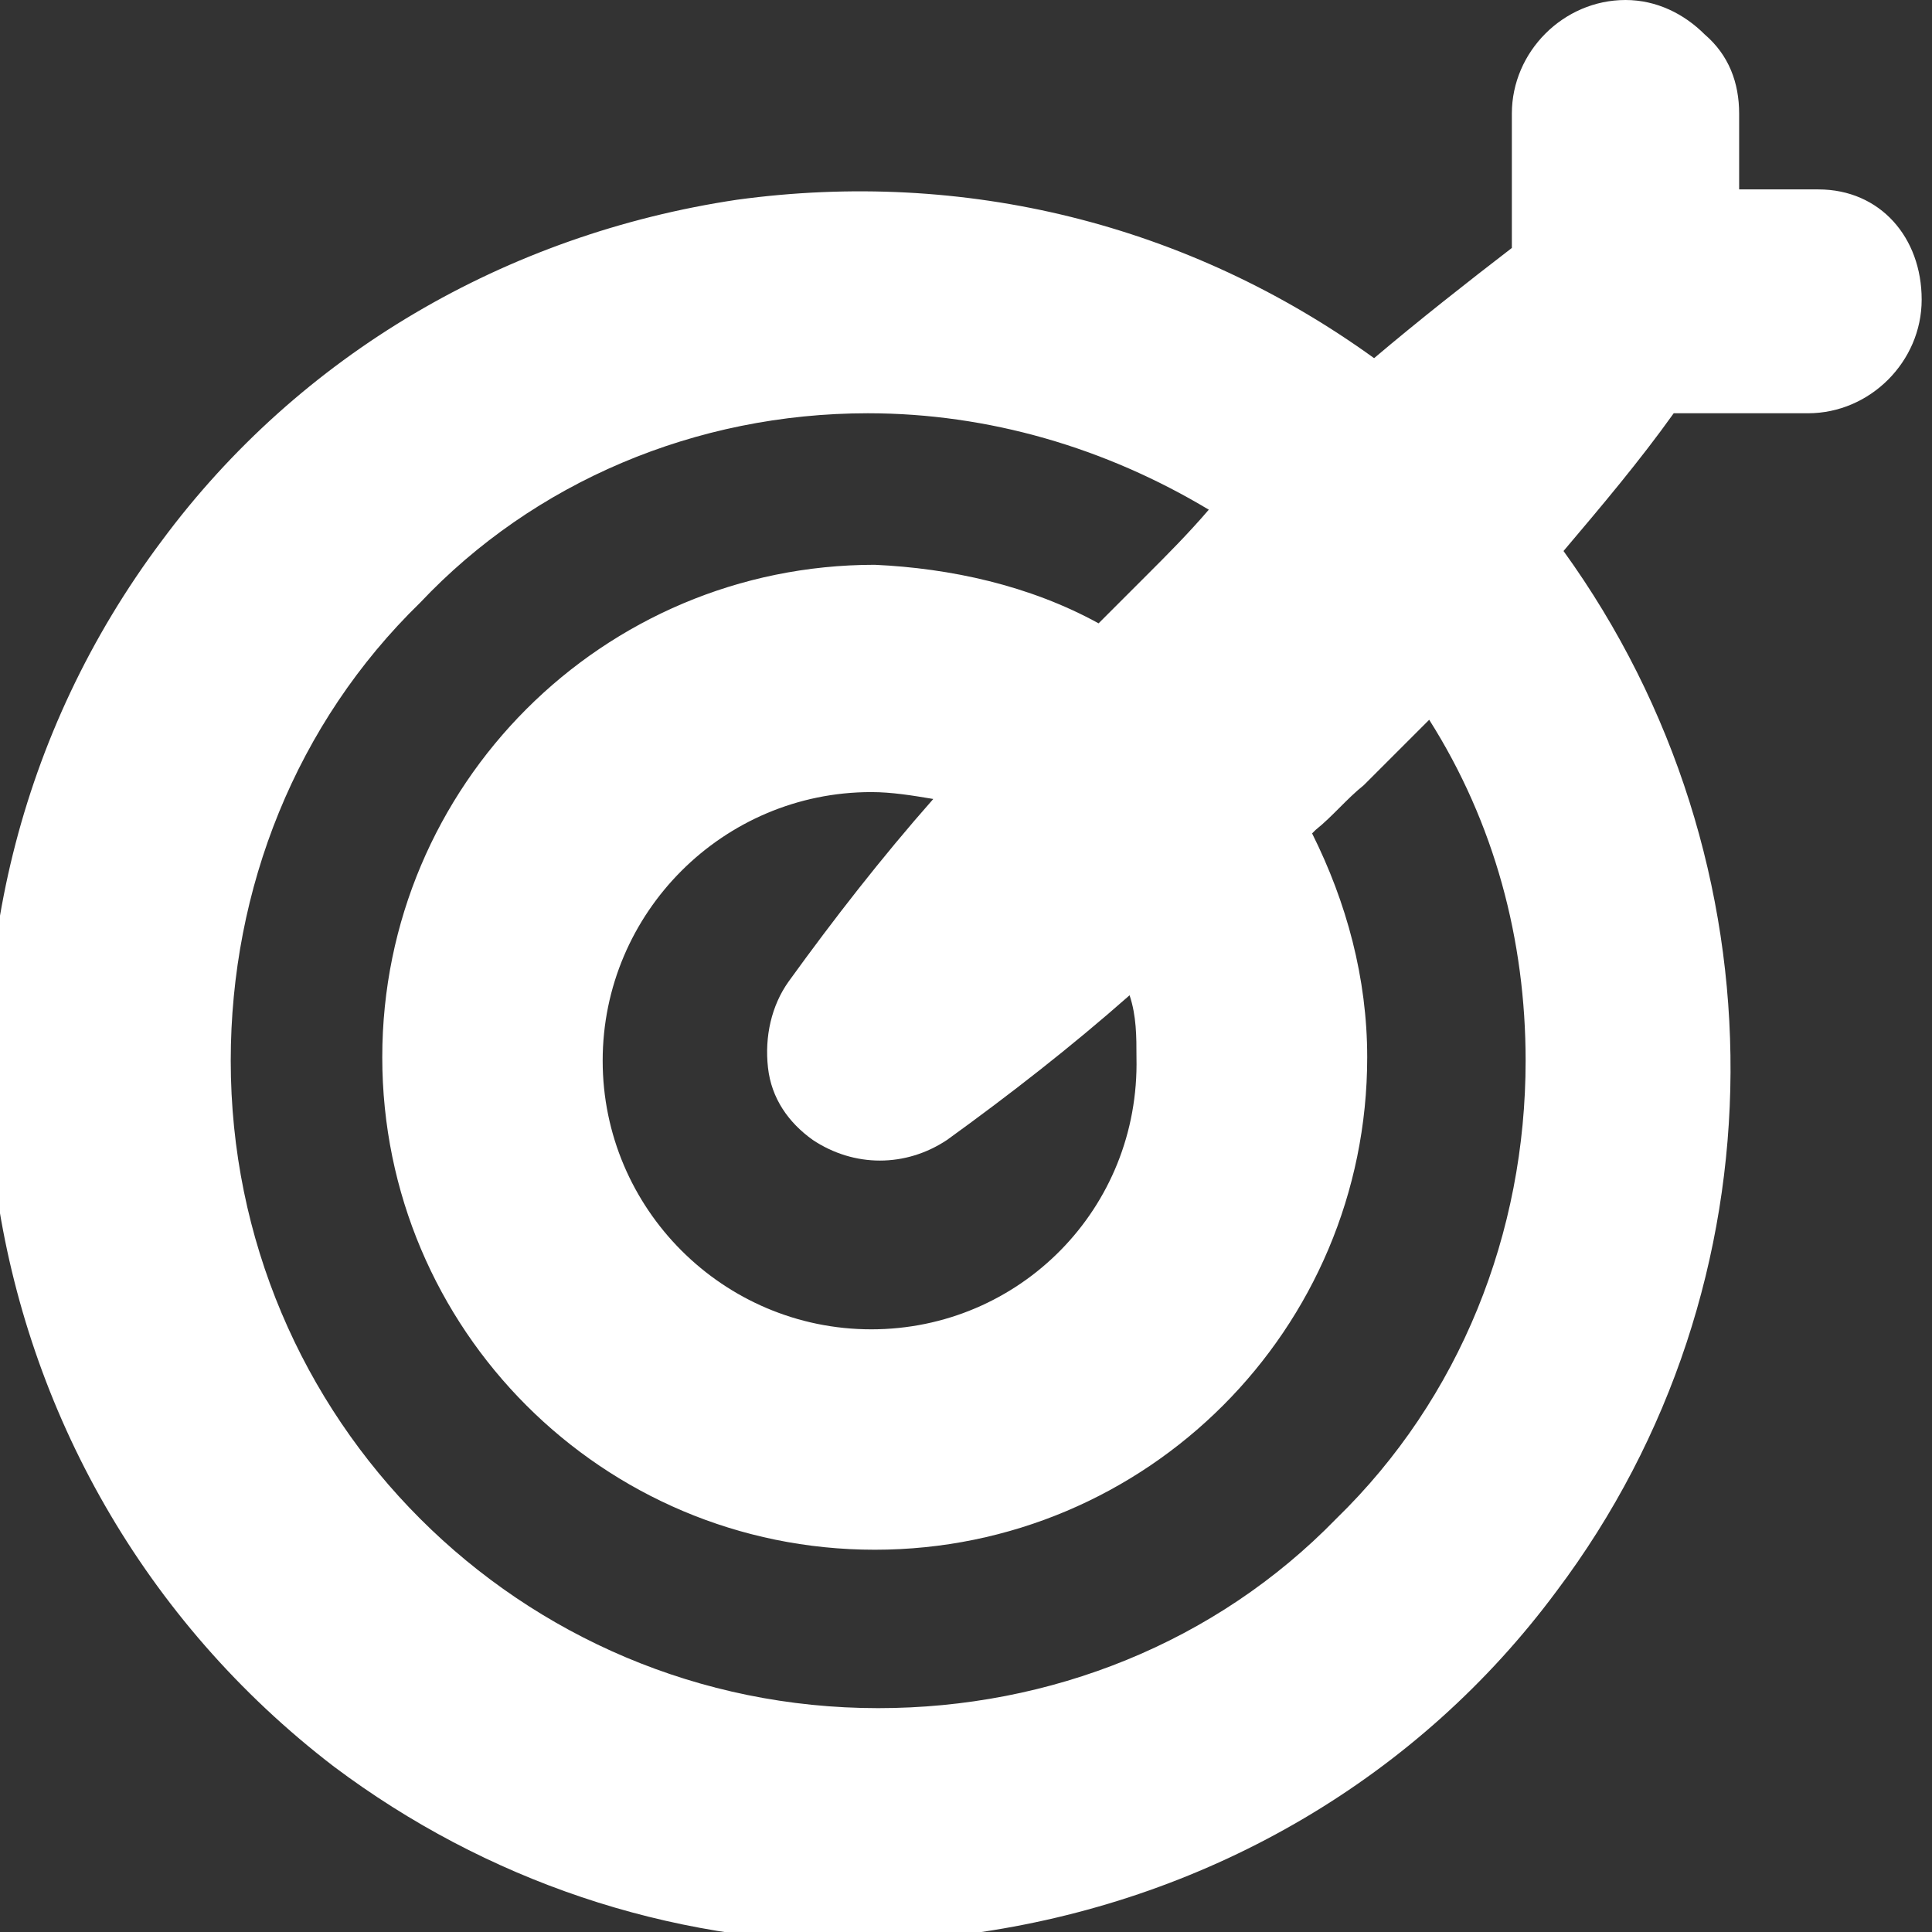 <?xml version="1.0" encoding="utf-8"?>
<!-- Generator: Adobe Illustrator 27.5.0, SVG Export Plug-In . SVG Version: 6.00 Build 0)  -->
<svg version="1.1" id="Warstwa_1" xmlns="http://www.w3.org/2000/svg" xmlns:xlink="http://www.w3.org/1999/xlink" x="0px" y="0px"
	 viewBox="0 0 56.1 56.1" style="enable-background:new 0 0 56.1 56.1;" xml:space="preserve">
<rect x="0" y="0" width="56.1" height="56.1" fill="#333333" stroke="none"/>
<style type="text/css">
	.st0{fill:#FFFFFF;}
</style>
<path class="st0" d="M52.8,5.5h-2.3V3.3c0-0.9-0.3-1.7-1-2.3c-0.6-0.6-1.4-1-2.3-1c0,0,0,0,0,0c-1.8,0-3.3,1.5-3.3,3.3v3.9
	c-1.3,1-2.7,2.1-4,3.2c-5.4-3.9-11.9-5.5-18.5-4.6c-6.7,1-12.7,4.5-16.7,9.9c-8.4,11.2-6.1,27.1,5,35.6c4.4,3.3,9.7,5.1,15.2,5.1
	c1.2,0,2.4-0.1,3.6-0.3c6.7-1,12.7-4.5,16.7-9.9c6.7-8.9,6.7-21.2,0.2-30.2c1.1-1.3,2.2-2.6,3.2-4h3.9c1.8,0,3.3-1.5,3.3-3.3
	S54.6,5.5,52.8,5.5z M25.3,38.6c-4.3,0-7.8-3.5-7.8-7.8c0-4.3,3.5-7.8,7.8-7.8c0.6,0,1.2,0.1,1.8,0.2c-1.5,1.7-2.9,3.5-4.2,5.3
	c-0.5,0.7-0.7,1.6-0.6,2.5c0.1,0.9,0.6,1.6,1.3,2.1c1.2,0.8,2.7,0.8,3.9,0c1.8-1.3,3.6-2.7,5.3-4.2c0.2,0.6,0.2,1.2,0.2,1.8
	C33.1,35.1,29.6,38.6,25.3,38.6z M33.3,16.7c-0.4,0.4-0.8,0.8-1.2,1.2l-0.2,0.2c-2-1.1-4.3-1.6-6.5-1.7c-7.9,0-14.3,6.4-14.3,14.3
	s6.4,14.3,14.3,14.3c7.9,0,14.3-6.4,14.3-14.3c0-2.3-0.6-4.5-1.6-6.5l0.1-0.1c0.5-0.4,0.9-0.9,1.4-1.3c0.6-0.6,1.3-1.3,1.9-1.9
	c1.9,3,2.8,6.4,2.8,9.9v0c0,5-1.9,9.8-5.5,13.3c-3.5,3.6-8.3,5.5-13.3,5.5c0,0,0,0,0,0c-10.4,0-18.8-8.4-18.8-18.8
	c0-5,1.9-9.8,5.5-13.3C15.5,14,20.2,12,25.2,12c0,0,0,0,0,0c3.5,0,6.9,1,9.9,2.8C34.5,15.5,33.9,16.1,33.3,16.7z"/>
</svg>
